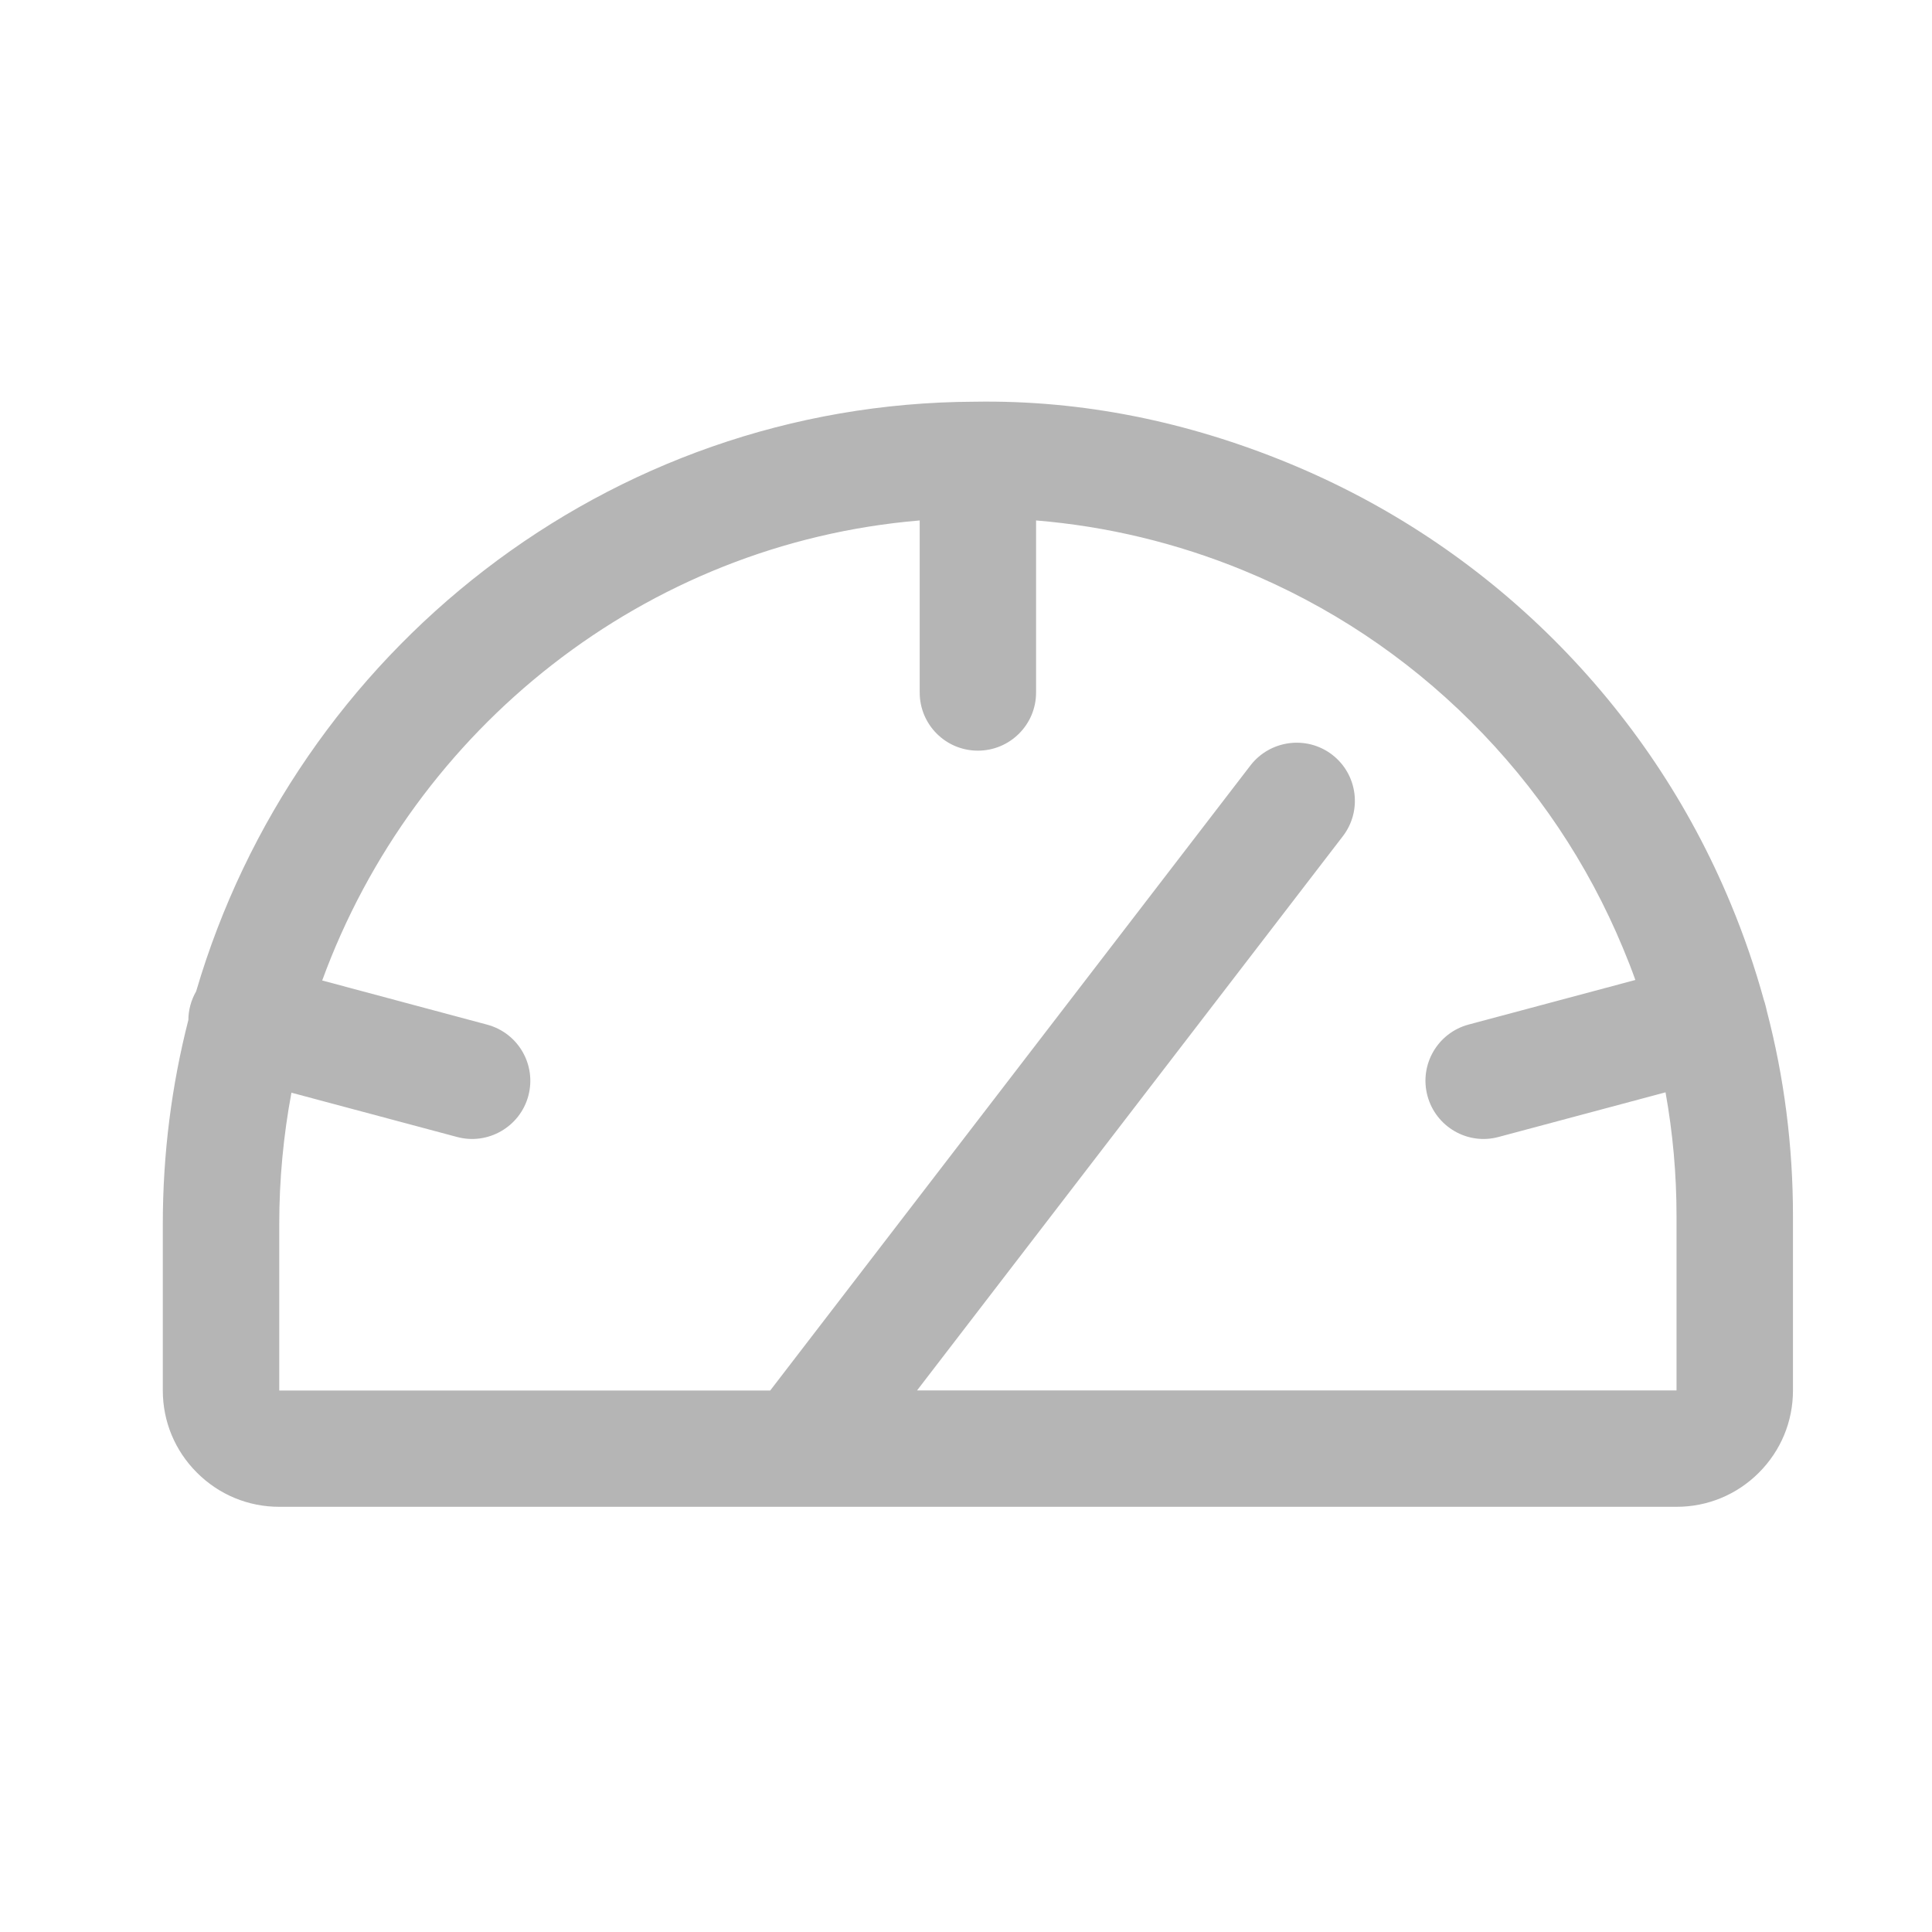 <?xml version="1.0" encoding="UTF-8"?> <svg xmlns="http://www.w3.org/2000/svg" width="26" height="26" viewBox="0 0 26 26" fill="none"><g id="Line/Gauge"><path id="Vector" d="M10.75 20.278H3.758C3.34 20.278 2.947 20.115 2.651 19.819C2.354 19.523 2.191 19.13 2.191 18.712V16.472C2.191 15.525 2.31 14.605 2.535 13.726C2.535 13.661 2.544 13.596 2.561 13.531C2.579 13.463 2.607 13.398 2.64 13.34C3.98 8.774 8.17 5.423 13.118 5.406C14.575 5.382 15.986 5.677 17.329 6.228C18.671 6.779 19.873 7.577 20.902 8.6C21.93 9.625 22.735 10.822 23.291 12.161C23.469 12.588 23.618 13.023 23.739 13.463C23.747 13.485 23.754 13.507 23.759 13.53C23.766 13.552 23.77 13.575 23.775 13.597C24.011 14.497 24.129 15.422 24.129 16.364V18.712C24.129 19.13 23.966 19.523 23.67 19.819C23.374 20.115 22.981 20.278 22.562 20.278H10.751H10.75ZM12.34 18.712H22.562V16.364C22.562 15.802 22.512 15.246 22.414 14.7L20.17 15.3C19.752 15.415 19.322 15.164 19.21 14.747C19.098 14.329 19.346 13.9 19.764 13.788L22.008 13.188C21.957 13.045 21.901 12.902 21.842 12.761C21.366 11.615 20.677 10.588 19.795 9.71C18.914 8.833 17.884 8.149 16.733 7.676C15.836 7.308 14.901 7.083 13.943 7.004V9.32C13.943 9.752 13.592 10.102 13.16 10.102C12.727 10.102 12.377 9.752 12.377 9.32V7.004C8.676 7.314 5.574 9.805 4.336 13.195L6.555 13.789C6.974 13.901 7.222 14.329 7.11 14.748C6.998 15.164 6.567 15.413 6.151 15.301L3.922 14.705C3.815 15.278 3.758 15.869 3.758 16.473V18.713H10.365L16.828 10.301C17.091 9.96 17.583 9.893 17.927 10.156C18.27 10.419 18.335 10.911 18.071 11.254L12.341 18.712H12.34Z" fill="#B5B5B5"></path></g></svg> 